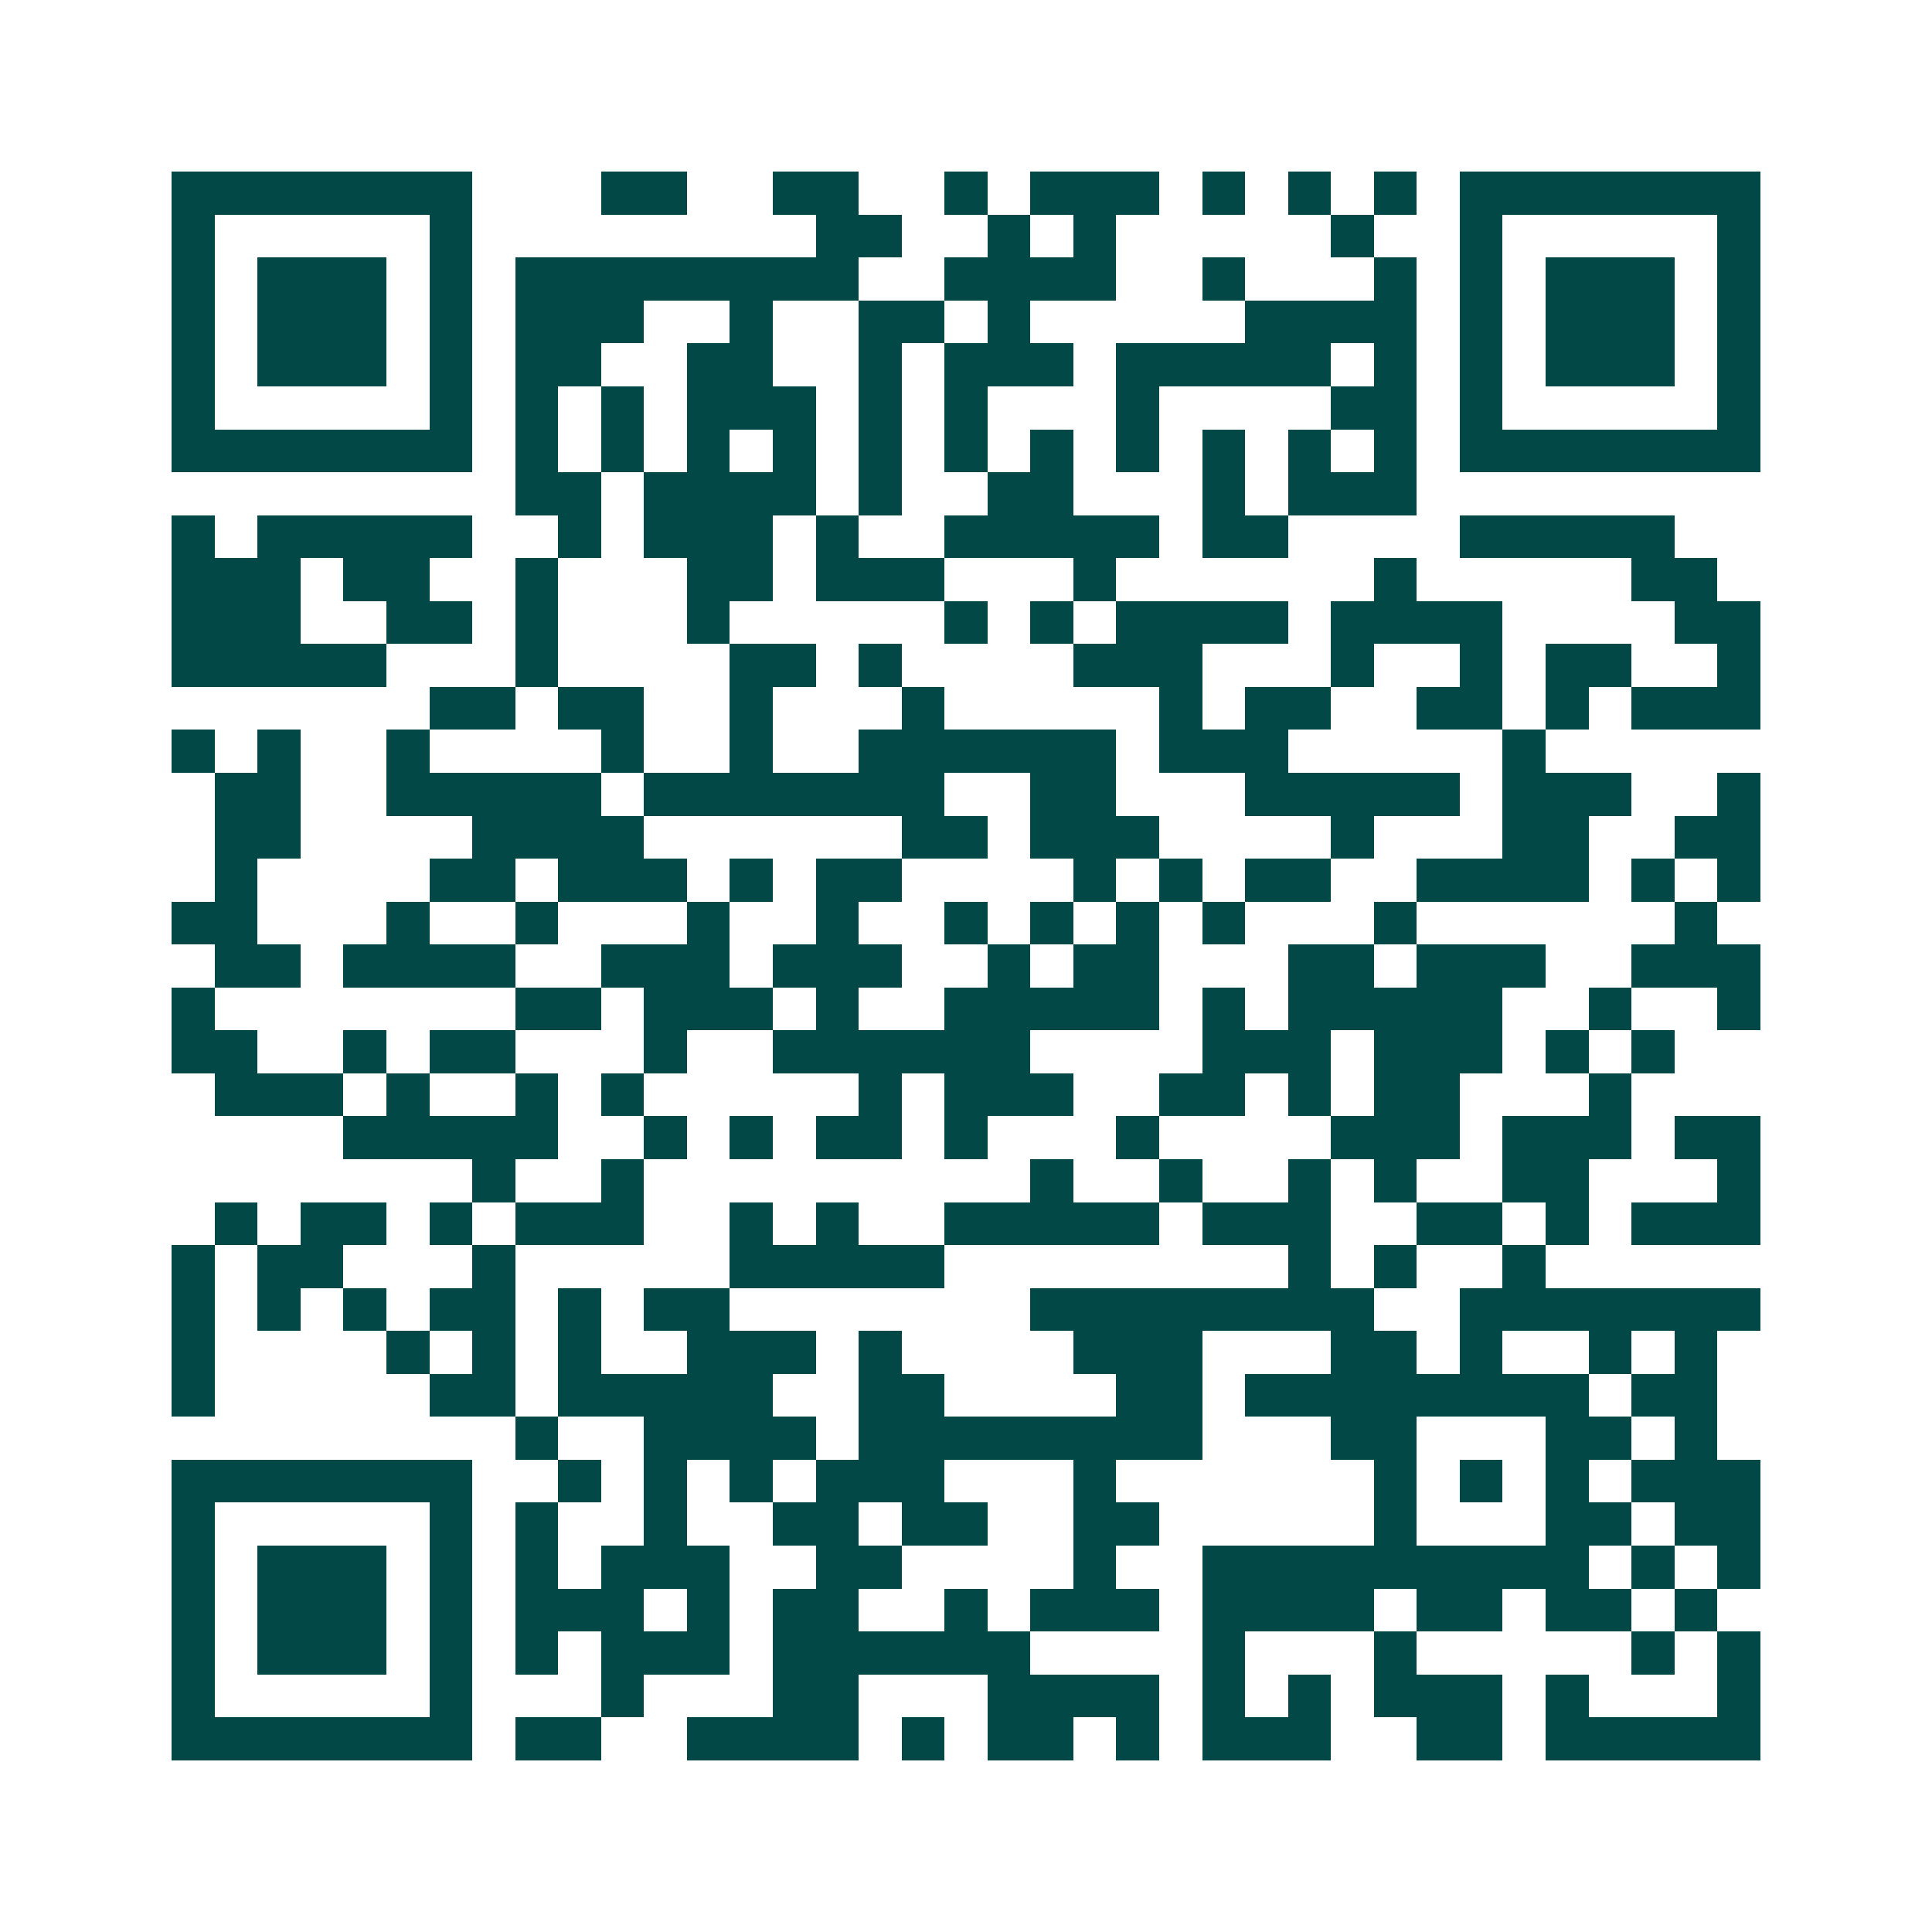 <svg xmlns="http://www.w3.org/2000/svg" width="200" height="200" viewBox="0 0 45 45" shape-rendering="crispEdges"><path fill="#ffffff" d="M0 0h45v45H0z"/><path stroke="#014847" d="M4 4.5h7m3 0h2m2 0h2m2 0h1m1 0h3m1 0h1m1 0h1m1 0h1m1 0h7M4 5.5h1m5 0h1m8 0h2m2 0h1m1 0h1m5 0h1m2 0h1m5 0h1M4 6.5h1m1 0h3m1 0h1m1 0h8m2 0h4m2 0h1m3 0h1m1 0h1m1 0h3m1 0h1M4 7.5h1m1 0h3m1 0h1m1 0h3m2 0h1m2 0h2m1 0h1m5 0h4m1 0h1m1 0h3m1 0h1M4 8.5h1m1 0h3m1 0h1m1 0h2m2 0h2m2 0h1m1 0h3m1 0h5m1 0h1m1 0h1m1 0h3m1 0h1M4 9.5h1m5 0h1m1 0h1m1 0h1m1 0h3m1 0h1m1 0h1m3 0h1m4 0h2m1 0h1m5 0h1M4 10.5h7m1 0h1m1 0h1m1 0h1m1 0h1m1 0h1m1 0h1m1 0h1m1 0h1m1 0h1m1 0h1m1 0h1m1 0h7M12 11.5h2m1 0h4m1 0h1m2 0h2m3 0h1m1 0h3M4 12.5h1m1 0h5m2 0h1m1 0h3m1 0h1m2 0h5m1 0h2m4 0h5M4 13.5h3m1 0h2m2 0h1m3 0h2m1 0h3m3 0h1m6 0h1m5 0h2M4 14.5h3m2 0h2m1 0h1m3 0h1m5 0h1m1 0h1m1 0h4m1 0h4m4 0h2M4 15.5h5m3 0h1m4 0h2m1 0h1m4 0h3m3 0h1m2 0h1m1 0h2m2 0h1M10 16.5h2m1 0h2m2 0h1m3 0h1m5 0h1m1 0h2m2 0h2m1 0h1m1 0h3M4 17.5h1m1 0h1m2 0h1m4 0h1m2 0h1m2 0h6m1 0h3m5 0h1M5 18.5h2m2 0h5m1 0h7m2 0h2m3 0h5m1 0h3m2 0h1M5 19.5h2m4 0h4m6 0h2m1 0h3m4 0h1m3 0h2m2 0h2M5 20.5h1m4 0h2m1 0h3m1 0h1m1 0h2m4 0h1m1 0h1m1 0h2m2 0h4m1 0h1m1 0h1M4 21.5h2m3 0h1m2 0h1m3 0h1m2 0h1m2 0h1m1 0h1m1 0h1m1 0h1m3 0h1m6 0h1M5 22.5h2m1 0h4m2 0h3m1 0h3m2 0h1m1 0h2m3 0h2m1 0h3m2 0h3M4 23.5h1m7 0h2m1 0h3m1 0h1m2 0h5m1 0h1m1 0h5m2 0h1m2 0h1M4 24.5h2m2 0h1m1 0h2m3 0h1m2 0h6m4 0h3m1 0h3m1 0h1m1 0h1M5 25.5h3m1 0h1m2 0h1m1 0h1m5 0h1m1 0h3m2 0h2m1 0h1m1 0h2m3 0h1M8 26.5h5m2 0h1m1 0h1m1 0h2m1 0h1m3 0h1m4 0h3m1 0h3m1 0h2M11 27.5h1m2 0h1m9 0h1m2 0h1m2 0h1m1 0h1m2 0h2m3 0h1M5 28.5h1m1 0h2m1 0h1m1 0h3m2 0h1m1 0h1m2 0h5m1 0h3m2 0h2m1 0h1m1 0h3M4 29.5h1m1 0h2m3 0h1m5 0h5m8 0h1m1 0h1m2 0h1M4 30.5h1m1 0h1m1 0h1m1 0h2m1 0h1m1 0h2m7 0h8m2 0h7M4 31.5h1m4 0h1m1 0h1m1 0h1m2 0h3m1 0h1m4 0h3m3 0h2m1 0h1m2 0h1m1 0h1M4 32.5h1m5 0h2m1 0h5m2 0h2m4 0h2m1 0h8m1 0h2M12 33.5h1m2 0h4m1 0h8m3 0h2m3 0h2m1 0h1M4 34.5h7m2 0h1m1 0h1m1 0h1m1 0h3m3 0h1m6 0h1m1 0h1m1 0h1m1 0h3M4 35.5h1m5 0h1m1 0h1m2 0h1m2 0h2m1 0h2m2 0h2m5 0h1m3 0h2m1 0h2M4 36.5h1m1 0h3m1 0h1m1 0h1m1 0h3m2 0h2m4 0h1m2 0h9m1 0h1m1 0h1M4 37.5h1m1 0h3m1 0h1m1 0h3m1 0h1m1 0h2m2 0h1m1 0h3m1 0h4m1 0h2m1 0h2m1 0h1M4 38.5h1m1 0h3m1 0h1m1 0h1m1 0h3m1 0h6m4 0h1m3 0h1m5 0h1m1 0h1M4 39.5h1m5 0h1m3 0h1m3 0h2m3 0h4m1 0h1m1 0h1m1 0h3m1 0h1m3 0h1M4 40.5h7m1 0h2m2 0h4m1 0h1m1 0h2m1 0h1m1 0h3m2 0h2m1 0h5"/></svg>

